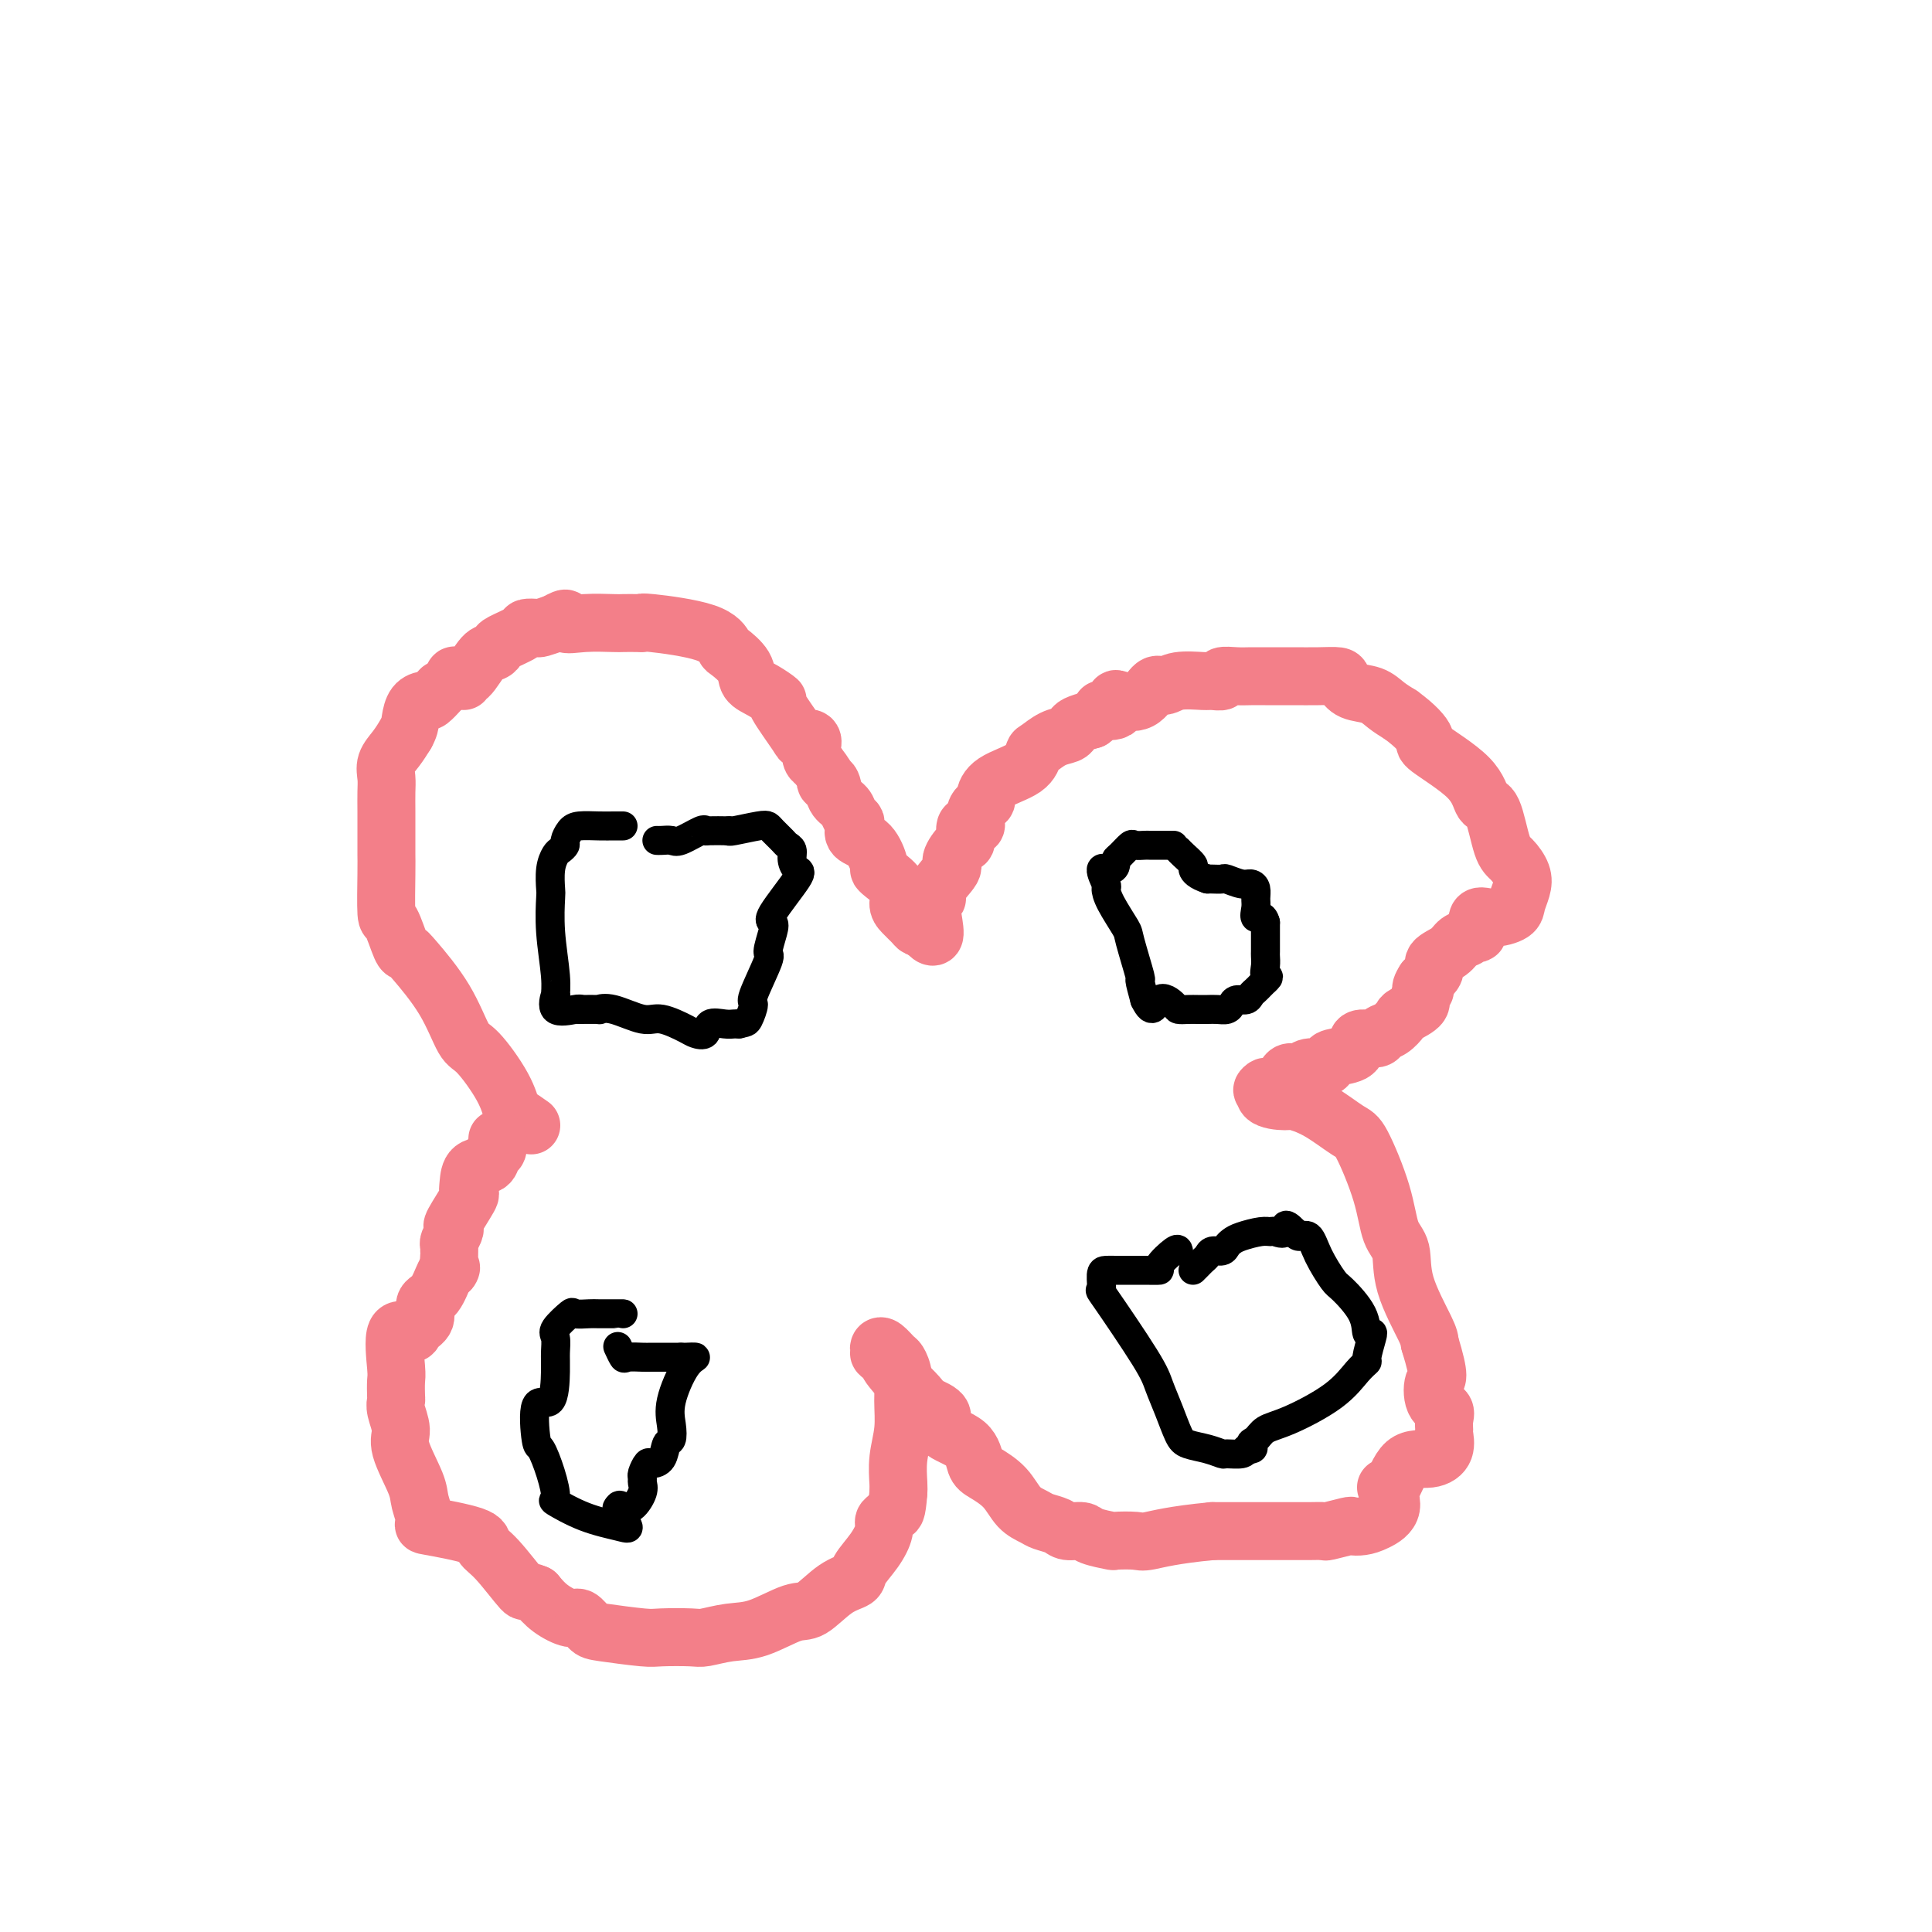 <svg viewBox='0 0 400 400' version='1.1' xmlns='http://www.w3.org/2000/svg' xmlns:xlink='http://www.w3.org/1999/xlink'><g fill='none' stroke='#F37F89' stroke-width='12' stroke-linecap='round' stroke-linejoin='round'><path d='M110,233c-1.180,-0.830 -2.360,-1.660 -3,-2c-0.640,-0.340 -0.741,-0.191 -1,-1c-0.259,-0.809 -0.675,-2.577 -2,-5c-1.325,-2.423 -3.560,-5.501 -5,-7c-1.440,-1.499 -2.087,-1.420 -3,-3c-0.913,-1.580 -2.094,-4.820 -4,-8c-1.906,-3.180 -4.539,-6.299 -6,-8c-1.461,-1.701 -1.750,-1.985 -2,-2c-0.250,-0.015 -0.459,0.238 -1,-1c-0.541,-1.238 -1.413,-3.966 -2,-5c-0.587,-1.034 -0.889,-0.375 -1,-2c-0.111,-1.625 -0.030,-5.533 0,-8c0.030,-2.467 0.008,-3.493 0,-4c-0.008,-0.507 -0.002,-0.495 0,-1c0.002,-0.505 -0.001,-1.528 0,-3c0.001,-1.472 0.006,-3.395 0,-5c-0.006,-1.605 -0.024,-2.894 0,-4c0.024,-1.106 0.089,-2.028 0,-3c-0.089,-0.972 -0.332,-1.992 0,-3c0.332,-1.008 1.238,-2.002 2,-3c0.762,-0.998 1.381,-1.999 2,-3'/><path d='M84,152c0.815,-1.444 0.853,-2.055 1,-3c0.147,-0.945 0.404,-2.226 1,-3c0.596,-0.774 1.531,-1.043 2,-1c0.469,0.043 0.472,0.396 1,0c0.528,-0.396 1.579,-1.542 2,-2c0.421,-0.458 0.210,-0.229 0,0'/><path d='M96,141c-0.918,-0.392 -1.837,-0.784 -2,-1c-0.163,-0.216 0.429,-0.257 1,0c0.571,0.257 1.119,0.813 2,0c0.881,-0.813 2.093,-2.995 3,-4c0.907,-1.005 1.509,-0.833 2,-1c0.491,-0.167 0.871,-0.672 1,-1c0.129,-0.328 0.008,-0.480 1,-1c0.992,-0.520 3.097,-1.410 4,-2c0.903,-0.590 0.603,-0.880 1,-1c0.397,-0.120 1.492,-0.071 2,0c0.508,0.071 0.431,0.163 1,0c0.569,-0.163 1.785,-0.582 3,-1'/><path d='M115,129c3.242,-1.856 1.845,-0.498 2,0c0.155,0.498 1.860,0.134 4,0c2.140,-0.134 4.714,-0.037 6,0c1.286,0.037 1.282,0.015 2,0c0.718,-0.015 2.157,-0.021 3,0c0.843,0.021 1.088,0.070 1,0c-0.088,-0.070 -0.510,-0.259 2,0c2.510,0.259 7.952,0.965 11,2c3.048,1.035 3.700,2.398 4,3c0.300,0.602 0.247,0.442 1,1c0.753,0.558 2.313,1.832 3,3c0.687,1.168 0.500,2.229 1,3c0.500,0.771 1.687,1.251 3,2c1.313,0.749 2.752,1.768 3,2c0.248,0.232 -0.693,-0.325 0,1c0.693,1.325 3.022,4.530 4,6c0.978,1.470 0.605,1.206 1,1c0.395,-0.206 1.560,-0.354 2,0c0.440,0.354 0.157,1.211 0,2c-0.157,0.789 -0.188,1.511 0,2c0.188,0.489 0.594,0.744 1,1'/><path d='M169,158c3.959,5.125 2.356,4.438 2,4c-0.356,-0.438 0.535,-0.626 1,0c0.465,0.626 0.503,2.065 1,3c0.497,0.935 1.451,1.367 2,2c0.549,0.633 0.692,1.466 1,2c0.308,0.534 0.780,0.770 1,1c0.220,0.230 0.188,0.453 0,1c-0.188,0.547 -0.533,1.416 0,2c0.533,0.584 1.944,0.883 3,2c1.056,1.117 1.757,3.051 2,4c0.243,0.949 0.029,0.911 0,1c-0.029,0.089 0.129,0.303 1,1c0.871,0.697 2.457,1.875 3,3c0.543,1.125 0.043,2.196 0,3c-0.043,0.804 0.370,1.339 1,2c0.630,0.661 1.477,1.447 2,2c0.523,0.553 0.721,0.872 1,1c0.279,0.128 0.640,0.064 1,0'/><path d='M191,192c3.782,4.746 2.237,-0.389 2,-3c-0.237,-2.611 0.832,-2.697 1,-3c0.168,-0.303 -0.567,-0.824 0,-2c0.567,-1.176 2.437,-3.007 3,-4c0.563,-0.993 -0.181,-1.150 0,-2c0.181,-0.850 1.286,-2.395 2,-3c0.714,-0.605 1.036,-0.271 1,-1c-0.036,-0.729 -0.431,-2.522 0,-3c0.431,-0.478 1.687,0.360 2,0c0.313,-0.360 -0.316,-1.919 0,-3c0.316,-1.081 1.576,-1.684 2,-2c0.424,-0.316 0.010,-0.346 0,-1c-0.010,-0.654 0.384,-1.933 2,-3c1.616,-1.067 4.454,-1.921 6,-3c1.546,-1.079 1.801,-2.383 2,-3c0.199,-0.617 0.342,-0.546 1,-1c0.658,-0.454 1.831,-1.431 3,-2c1.169,-0.569 2.334,-0.730 3,-1c0.666,-0.270 0.833,-0.650 1,-1c0.167,-0.350 0.333,-0.672 1,-1c0.667,-0.328 1.833,-0.664 3,-1'/><path d='M226,149c3.364,-2.496 1.776,-2.235 2,-2c0.224,0.235 2.262,0.444 3,0c0.738,-0.444 0.175,-1.540 0,-2c-0.175,-0.460 0.037,-0.285 1,0c0.963,0.285 2.678,0.679 4,0c1.322,-0.679 2.251,-2.431 3,-3c0.749,-0.569 1.319,0.045 2,0c0.681,-0.045 1.472,-0.748 3,-1c1.528,-0.252 3.791,-0.053 5,0c1.209,0.053 1.362,-0.038 2,0c0.638,0.038 1.759,0.206 2,0c0.241,-0.206 -0.399,-0.787 0,-1c0.399,-0.213 1.837,-0.057 3,0c1.163,0.057 2.050,0.015 3,0c0.950,-0.015 1.964,-0.005 3,0c1.036,0.005 2.094,0.003 3,0c0.906,-0.003 1.658,-0.008 3,0c1.342,0.008 3.272,0.029 5,0c1.728,-0.029 3.253,-0.107 4,0c0.747,0.107 0.717,0.399 1,1c0.283,0.601 0.880,1.512 2,2c1.120,0.488 2.763,0.555 4,1c1.237,0.445 2.068,1.270 3,2c0.932,0.730 1.966,1.365 3,2'/><path d='M290,148c3.202,2.325 4.706,4.137 5,5c0.294,0.863 -0.623,0.777 1,2c1.623,1.223 5.785,3.755 8,6c2.215,2.245 2.482,4.204 3,5c0.518,0.796 1.289,0.428 2,2c0.711,1.572 1.364,5.082 2,7c0.636,1.918 1.256,2.243 2,3c0.744,0.757 1.613,1.945 2,3c0.387,1.055 0.292,1.978 0,3c-0.292,1.022 -0.781,2.142 -1,3c-0.219,0.858 -0.167,1.455 -1,2c-0.833,0.545 -2.551,1.039 -4,1c-1.449,-0.039 -2.629,-0.611 -3,0c-0.371,0.611 0.068,2.404 0,3c-0.068,0.596 -0.643,-0.006 -1,0c-0.357,0.006 -0.497,0.620 -1,1c-0.503,0.380 -1.370,0.524 -2,1c-0.630,0.476 -1.025,1.282 -2,2c-0.975,0.718 -2.532,1.347 -3,2c-0.468,0.653 0.152,1.329 0,2c-0.152,0.671 -1.076,1.335 -2,2'/><path d='M295,203c-1.629,2.428 -0.200,1.997 0,2c0.200,0.003 -0.828,0.438 -1,1c-0.172,0.562 0.511,1.249 0,2c-0.511,0.751 -2.215,1.564 -3,2c-0.785,0.436 -0.651,0.495 -1,1c-0.349,0.505 -1.179,1.458 -2,2c-0.821,0.542 -1.631,0.674 -2,1c-0.369,0.326 -0.295,0.847 -1,1c-0.705,0.153 -2.189,-0.061 -3,0c-0.811,0.061 -0.951,0.399 -1,1c-0.049,0.601 -0.009,1.466 -1,2c-0.991,0.534 -3.014,0.735 -4,1c-0.986,0.265 -0.936,0.592 -1,1c-0.064,0.408 -0.241,0.897 -1,1c-0.759,0.103 -2.101,-0.180 -3,0c-0.899,0.180 -1.354,0.822 -2,1c-0.646,0.178 -1.482,-0.107 -2,0c-0.518,0.107 -0.716,0.606 -1,1c-0.284,0.394 -0.652,0.684 -1,1c-0.348,0.316 -0.674,0.658 -1,1'/><path d='M264,225c-4.105,1.752 -2.369,0.134 -2,0c0.369,-0.134 -0.631,1.218 0,2c0.631,0.782 2.891,0.993 4,1c1.109,0.007 1.067,-0.192 2,0c0.933,0.192 2.840,0.775 5,2c2.160,1.225 4.572,3.091 6,4c1.428,0.909 1.871,0.860 3,3c1.129,2.140 2.944,6.467 4,10c1.056,3.533 1.355,6.270 2,8c0.645,1.730 1.637,2.453 2,4c0.363,1.547 0.098,3.916 1,7c0.902,3.084 2.972,6.881 4,9c1.028,2.119 1.014,2.559 1,3'/><path d='M296,278c2.425,7.938 1.487,7.283 1,8c-0.487,0.717 -0.523,2.806 0,4c0.523,1.194 1.606,1.492 2,2c0.394,0.508 0.099,1.226 0,2c-0.099,0.774 -0.000,1.603 0,2c0.000,0.397 -0.097,0.361 0,1c0.097,0.639 0.388,1.954 0,3c-0.388,1.046 -1.457,1.823 -3,2c-1.543,0.177 -3.561,-0.247 -5,1c-1.439,1.247 -2.300,4.166 -3,5c-0.700,0.834 -1.239,-0.417 -1,0c0.239,0.417 1.255,2.503 1,4c-0.255,1.497 -1.782,2.405 -3,3c-1.218,0.595 -2.129,0.877 -3,1c-0.871,0.123 -1.704,0.085 -2,0c-0.296,-0.085 -0.057,-0.219 -1,0c-0.943,0.219 -3.069,0.791 -4,1c-0.931,0.209 -0.667,0.056 -1,0c-0.333,-0.056 -1.263,-0.015 -3,0c-1.737,0.015 -4.280,0.004 -6,0c-1.720,-0.004 -2.617,-0.001 -4,0c-1.383,0.001 -3.252,0.000 -5,0c-1.748,-0.000 -3.374,-0.000 -5,0'/><path d='M251,317c-8.087,0.762 -11.305,1.665 -13,2c-1.695,0.335 -1.867,0.100 -3,0c-1.133,-0.100 -3.228,-0.064 -4,0c-0.772,0.064 -0.222,0.158 -1,0c-0.778,-0.158 -2.884,-0.567 -4,-1c-1.116,-0.433 -1.243,-0.889 -2,-1c-0.757,-0.111 -2.146,0.124 -3,0c-0.854,-0.124 -1.175,-0.606 -2,-1c-0.825,-0.394 -2.154,-0.701 -3,-1c-0.846,-0.299 -1.211,-0.592 -2,-1c-0.789,-0.408 -2.004,-0.931 -3,-2c-0.996,-1.069 -1.775,-2.684 -3,-4c-1.225,-1.316 -2.896,-2.334 -4,-3c-1.104,-0.666 -1.640,-0.980 -2,-2c-0.360,-1.020 -0.542,-2.747 -2,-4c-1.458,-1.253 -4.192,-2.032 -5,-3c-0.808,-0.968 0.309,-2.125 0,-3c-0.309,-0.875 -2.045,-1.466 -3,-2c-0.955,-0.534 -1.130,-1.010 -2,-2c-0.870,-0.990 -2.435,-2.495 -4,-4'/><path d='M186,285c-4.475,-4.985 -0.661,-2.448 0,-2c0.661,0.448 -1.830,-1.193 -3,-2c-1.170,-0.807 -1.018,-0.778 -1,-1c0.018,-0.222 -0.096,-0.693 0,-1c0.096,-0.307 0.404,-0.450 1,0c0.596,0.450 1.481,1.494 2,2c0.519,0.506 0.671,0.476 1,1c0.329,0.524 0.834,1.604 1,3c0.166,1.396 -0.008,3.109 0,5c0.008,1.891 0.198,3.960 0,6c-0.198,2.040 -0.784,4.049 -1,6c-0.216,1.951 -0.062,3.843 0,5c0.062,1.157 0.031,1.578 0,2'/><path d='M186,309c-0.338,4.569 -0.684,3.992 -1,4c-0.316,0.008 -0.604,0.600 -1,1c-0.396,0.400 -0.902,0.607 -1,1c-0.098,0.393 0.212,0.970 0,2c-0.212,1.030 -0.945,2.511 -2,4c-1.055,1.489 -2.432,2.985 -3,4c-0.568,1.015 -0.328,1.551 -1,2c-0.672,0.449 -2.257,0.813 -4,2c-1.743,1.187 -3.643,3.197 -5,4c-1.357,0.803 -2.169,0.397 -4,1c-1.831,0.603 -4.679,2.214 -7,3c-2.321,0.786 -4.114,0.747 -6,1c-1.886,0.253 -3.864,0.796 -5,1c-1.136,0.204 -1.431,0.067 -3,0c-1.569,-0.067 -4.413,-0.064 -6,0c-1.587,0.064 -1.918,0.190 -4,0c-2.082,-0.190 -5.915,-0.697 -8,-1c-2.085,-0.303 -2.420,-0.402 -3,-1c-0.580,-0.598 -1.403,-1.696 -2,-2c-0.597,-0.304 -0.968,0.188 -2,0c-1.032,-0.188 -2.723,-1.054 -4,-2c-1.277,-0.946 -2.138,-1.973 -3,-3'/><path d='M111,330c-2.592,-1.142 -2.073,0.002 -3,-1c-0.927,-1.002 -3.301,-4.150 -5,-6c-1.699,-1.850 -2.722,-2.403 -3,-3c-0.278,-0.597 0.188,-1.237 -2,-2c-2.188,-0.763 -7.029,-1.650 -9,-2c-1.971,-0.350 -1.073,-0.165 -1,-1c0.073,-0.835 -0.678,-2.692 -1,-4c-0.322,-1.308 -0.216,-2.067 -1,-4c-0.784,-1.933 -2.459,-5.041 -3,-7c-0.541,-1.959 0.051,-2.770 0,-4c-0.051,-1.230 -0.745,-2.880 -1,-4c-0.255,-1.120 -0.071,-1.710 0,-2c0.071,-0.290 0.030,-0.280 0,-1c-0.030,-0.720 -0.049,-2.171 0,-3c0.049,-0.829 0.165,-1.036 0,-3c-0.165,-1.964 -0.610,-5.685 0,-7c0.610,-1.315 2.274,-0.223 3,0c0.726,0.223 0.513,-0.424 1,-1c0.487,-0.576 1.675,-1.083 2,-2c0.325,-0.917 -0.212,-2.246 0,-3c0.212,-0.754 1.172,-0.934 2,-2c0.828,-1.066 1.522,-3.019 2,-4c0.478,-0.981 0.739,-0.991 1,-1'/><path d='M93,263c0.773,-1.377 0.206,0.179 0,0c-0.206,-0.179 -0.052,-2.093 0,-3c0.052,-0.907 0.001,-0.807 0,-1c-0.001,-0.193 0.049,-0.677 0,-1c-0.049,-0.323 -0.198,-0.483 0,-1c0.198,-0.517 0.743,-1.391 1,-2c0.257,-0.609 0.226,-0.952 0,-1c-0.226,-0.048 -0.648,0.201 0,-1c0.648,-1.201 2.366,-3.851 3,-5c0.634,-1.149 0.183,-0.798 0,-1c-0.183,-0.202 -0.098,-0.956 0,-2c0.098,-1.044 0.208,-2.378 1,-3c0.792,-0.622 2.265,-0.531 3,-1c0.735,-0.469 0.733,-1.497 1,-2c0.267,-0.503 0.803,-0.482 1,-1c0.197,-0.518 0.056,-1.577 0,-2c-0.056,-0.423 -0.028,-0.212 0,0'/></g>
<g fill='none' stroke='#000000' stroke-width='6' stroke-linecap='round' stroke-linejoin='round'><path d='M243,175c-0.789,0.000 -1.577,0.001 -2,0c-0.423,-0.001 -0.479,-0.002 -1,0c-0.521,0.002 -1.505,0.007 -2,0c-0.495,-0.007 -0.501,-0.027 -1,0c-0.499,0.027 -1.492,0.101 -2,0c-0.508,-0.101 -0.530,-0.376 -1,0c-0.470,0.376 -1.388,1.404 -2,2c-0.612,0.596 -0.916,0.759 -1,1c-0.084,0.241 0.054,0.560 0,1c-0.054,0.440 -0.301,1.000 -1,1c-0.699,-0.000 -1.851,-0.560 -2,0c-0.149,0.560 0.704,2.242 1,3c0.296,0.758 0.034,0.593 0,1c-0.034,0.407 0.158,1.384 1,3c0.842,1.616 2.333,3.869 3,5c0.667,1.131 0.509,1.138 1,3c0.491,1.862 1.632,5.578 2,7c0.368,1.422 -0.038,0.549 0,1c0.038,0.451 0.519,2.225 1,4'/><path d='M237,207c1.744,3.668 2.105,0.839 3,0c0.895,-0.839 2.323,0.311 3,1c0.677,0.689 0.604,0.916 1,1c0.396,0.084 1.262,0.023 2,0c0.738,-0.023 1.350,-0.009 2,0c0.650,0.009 1.339,0.012 2,0c0.661,-0.012 1.294,-0.041 2,0c0.706,0.041 1.484,0.152 2,0c0.516,-0.152 0.768,-0.565 1,-1c0.232,-0.435 0.443,-0.890 1,-1c0.557,-0.110 1.459,0.125 2,0c0.541,-0.125 0.722,-0.611 1,-1c0.278,-0.389 0.652,-0.682 1,-1c0.348,-0.318 0.671,-0.662 1,-1c0.329,-0.338 0.665,-0.669 1,-1'/><path d='M262,203c1.238,-1.063 0.332,-0.722 0,-1c-0.332,-0.278 -0.089,-1.177 0,-2c0.089,-0.823 0.024,-1.571 0,-2c-0.024,-0.429 -0.006,-0.538 0,-1c0.006,-0.462 0.002,-1.278 0,-2c-0.002,-0.722 -0.000,-1.349 0,-2c0.000,-0.651 0.000,-1.325 0,-2'/><path d='M262,191c-0.454,-1.987 -1.588,-0.953 -2,-1c-0.412,-0.047 -0.101,-1.174 0,-2c0.101,-0.826 -0.008,-1.349 0,-2c0.008,-0.651 0.133,-1.428 0,-2c-0.133,-0.572 -0.526,-0.938 -1,-1c-0.474,-0.062 -1.030,0.179 -2,0c-0.970,-0.179 -2.353,-0.780 -3,-1c-0.647,-0.220 -0.559,-0.059 -1,0c-0.441,0.059 -1.412,0.017 -2,0c-0.588,-0.017 -0.794,-0.008 -1,0'/><path d='M250,182c-2.255,-0.730 -2.891,-1.555 -3,-2c-0.109,-0.445 0.311,-0.511 0,-1c-0.311,-0.489 -1.353,-1.401 -2,-2c-0.647,-0.599 -0.899,-0.885 -1,-1c-0.101,-0.115 -0.050,-0.057 0,0'/><path d='M129,171c-0.372,0.001 -0.743,0.002 -1,0c-0.257,-0.002 -0.398,-0.008 -1,0c-0.602,0.008 -1.663,0.029 -3,0c-1.337,-0.029 -2.950,-0.110 -4,0c-1.050,0.110 -1.538,0.409 -2,1c-0.462,0.591 -0.898,1.472 -1,2c-0.102,0.528 0.130,0.702 0,1c-0.130,0.298 -0.623,0.720 -1,1c-0.377,0.280 -0.638,0.419 -1,1c-0.362,0.581 -0.825,1.603 -1,3c-0.175,1.397 -0.061,3.167 0,4c0.061,0.833 0.070,0.728 0,2c-0.070,1.272 -0.219,3.921 0,7c0.219,3.079 0.805,6.587 1,9c0.195,2.413 -0.000,3.732 0,4c0.000,0.268 0.196,-0.516 0,0c-0.196,0.516 -0.784,2.331 0,3c0.784,0.669 2.938,0.191 4,0c1.062,-0.191 1.031,-0.096 1,0'/><path d='M120,209c1.705,-0.009 3.469,-0.032 4,0c0.531,0.032 -0.170,0.120 0,0c0.170,-0.120 1.210,-0.450 3,0c1.790,0.450 4.329,1.678 6,2c1.671,0.322 2.473,-0.261 4,0c1.527,0.261 3.778,1.366 5,2c1.222,0.634 1.416,0.797 2,1c0.584,0.203 1.557,0.447 2,0c0.443,-0.447 0.356,-1.584 1,-2c0.644,-0.416 2.020,-0.112 3,0c0.980,0.112 1.566,0.032 2,0c0.434,-0.032 0.717,-0.016 1,0'/><path d='M153,212c1.462,-0.357 1.616,-0.250 2,-1c0.384,-0.750 0.996,-2.358 1,-3c0.004,-0.642 -0.600,-0.319 0,-2c0.600,-1.681 2.405,-5.365 3,-7c0.595,-1.635 -0.018,-1.219 0,-2c0.018,-0.781 0.668,-2.758 1,-4c0.332,-1.242 0.348,-1.750 0,-2c-0.348,-0.250 -1.059,-0.242 0,-2c1.059,-1.758 3.888,-5.283 5,-7c1.112,-1.717 0.506,-1.625 0,-2c-0.506,-0.375 -0.913,-1.217 -1,-2c-0.087,-0.783 0.145,-1.506 0,-2c-0.145,-0.494 -0.669,-0.760 -1,-1c-0.331,-0.240 -0.471,-0.453 -1,-1c-0.529,-0.547 -1.448,-1.428 -2,-2c-0.552,-0.572 -0.735,-0.834 -1,-1c-0.265,-0.166 -0.610,-0.237 -2,0c-1.390,0.237 -3.826,0.782 -5,1c-1.174,0.218 -1.087,0.109 -1,0'/><path d='M151,172c-1.453,0.002 -0.585,0.008 -1,0c-0.415,-0.008 -2.113,-0.030 -3,0c-0.887,0.030 -0.962,0.113 -1,0c-0.038,-0.113 -0.038,-0.423 -1,0c-0.962,0.423 -2.885,1.577 -4,2c-1.115,0.423 -1.423,0.113 -2,0c-0.577,-0.113 -1.425,-0.031 -2,0c-0.575,0.031 -0.879,0.009 -1,0c-0.121,-0.009 -0.061,-0.004 0,0'/><path d='M129,272c-0.006,-0.002 -0.013,-0.003 -1,0c-0.987,0.003 -2.955,0.011 -4,0c-1.045,-0.011 -1.166,-0.040 -2,0c-0.834,0.040 -2.381,0.149 -3,0c-0.619,-0.149 -0.309,-0.557 -1,0c-0.691,0.557 -2.382,2.078 -3,3c-0.618,0.922 -0.163,1.245 0,2c0.163,0.755 0.033,1.940 0,3c-0.033,1.060 0.032,1.993 0,4c-0.032,2.007 -0.160,5.088 -1,6c-0.840,0.912 -2.392,-0.343 -3,1c-0.608,1.343 -0.272,5.286 0,7c0.272,1.714 0.482,1.201 1,2c0.518,0.799 1.346,2.911 2,5c0.654,2.089 1.134,4.156 1,5c-0.134,0.844 -0.880,0.464 0,1c0.880,0.536 3.388,1.986 6,3c2.612,1.014 5.329,1.591 7,2c1.671,0.409 2.296,0.648 2,0c-0.296,-0.648 -1.513,-2.185 -2,-3c-0.487,-0.815 -0.243,-0.907 0,-1'/><path d='M128,312c0.138,-0.660 0.482,-0.310 1,0c0.518,0.310 1.210,0.579 2,0c0.790,-0.579 1.679,-2.005 2,-3c0.321,-0.995 0.074,-1.559 0,-2c-0.074,-0.441 0.025,-0.760 0,-1c-0.025,-0.240 -0.176,-0.401 0,-1c0.176,-0.599 0.678,-1.637 1,-2c0.322,-0.363 0.465,-0.053 1,0c0.535,0.053 1.461,-0.152 2,-1c0.539,-0.848 0.689,-2.339 1,-3c0.311,-0.661 0.782,-0.493 1,-1c0.218,-0.507 0.181,-1.691 0,-3c-0.181,-1.309 -0.507,-2.743 0,-5c0.507,-2.257 1.847,-5.337 3,-7c1.153,-1.663 2.118,-1.909 2,-2c-0.118,-0.091 -1.319,-0.026 -2,0c-0.681,0.026 -0.840,0.013 -1,0'/><path d='M141,281c-0.900,-0.000 -1.649,-0.001 -2,0c-0.351,0.001 -0.303,0.002 -1,0c-0.697,-0.002 -2.138,-0.008 -3,0c-0.862,0.008 -1.145,0.030 -2,0c-0.855,-0.030 -2.281,-0.111 -3,0c-0.719,0.111 -0.732,0.415 -1,0c-0.268,-0.415 -0.791,-1.547 -1,-2c-0.209,-0.453 -0.105,-0.226 0,0'/><path d='M244,259c-0.066,-0.309 -0.133,-0.619 -1,0c-0.867,0.619 -2.536,2.166 -3,3c-0.464,0.834 0.276,0.955 0,1c-0.276,0.045 -1.566,0.012 -3,0c-1.434,-0.012 -3.010,-0.005 -4,0c-0.990,0.005 -1.393,0.008 -2,0c-0.607,-0.008 -1.417,-0.029 -2,0c-0.583,0.029 -0.939,0.106 -1,1c-0.061,0.894 0.171,2.604 0,3c-0.171,0.396 -0.747,-0.522 1,2c1.747,2.522 5.817,8.483 8,12c2.183,3.517 2.478,4.591 3,6c0.522,1.409 1.272,3.152 2,5c0.728,1.848 1.436,3.801 2,5c0.564,1.199 0.985,1.642 2,2c1.015,0.358 2.626,0.629 4,1c1.374,0.371 2.513,0.842 3,1c0.487,0.158 0.324,0.004 1,0c0.676,-0.004 2.193,0.142 3,0c0.807,-0.142 0.903,-0.571 1,-1'/><path d='M258,300c2.351,0.270 1.230,-0.555 1,-1c-0.230,-0.445 0.431,-0.511 1,-1c0.569,-0.489 1.046,-1.403 2,-2c0.954,-0.597 2.384,-0.878 5,-2c2.616,-1.122 6.417,-3.085 9,-5c2.583,-1.915 3.947,-3.782 5,-5c1.053,-1.218 1.795,-1.788 2,-2c0.205,-0.212 -0.127,-0.067 0,-1c0.127,-0.933 0.714,-2.944 1,-4c0.286,-1.056 0.272,-1.159 0,-1c-0.272,0.159 -0.801,0.578 -1,0c-0.199,-0.578 -0.070,-2.152 -1,-4c-0.930,-1.848 -2.921,-3.969 -4,-5c-1.079,-1.031 -1.245,-0.972 -2,-2c-0.755,-1.028 -2.099,-3.141 -3,-5c-0.901,-1.859 -1.358,-3.462 -2,-4c-0.642,-0.538 -1.469,-0.011 -2,0c-0.531,0.011 -0.765,-0.495 -1,-1'/><path d='M268,255c-2.509,-2.629 -1.782,-0.701 -2,0c-0.218,0.701 -1.382,0.177 -2,0c-0.618,-0.177 -0.691,-0.006 -1,0c-0.309,0.006 -0.855,-0.152 -2,0c-1.145,0.152 -2.888,0.614 -4,1c-1.112,0.386 -1.593,0.695 -2,1c-0.407,0.305 -0.739,0.607 -1,1c-0.261,0.393 -0.451,0.879 -1,1c-0.549,0.121 -1.457,-0.121 -2,0c-0.543,0.121 -0.720,0.607 -1,1c-0.280,0.393 -0.663,0.693 -1,1c-0.337,0.307 -0.629,0.621 -1,1c-0.371,0.379 -0.820,0.823 -1,1c-0.180,0.177 -0.090,0.089 0,0'/></g>
</svg>